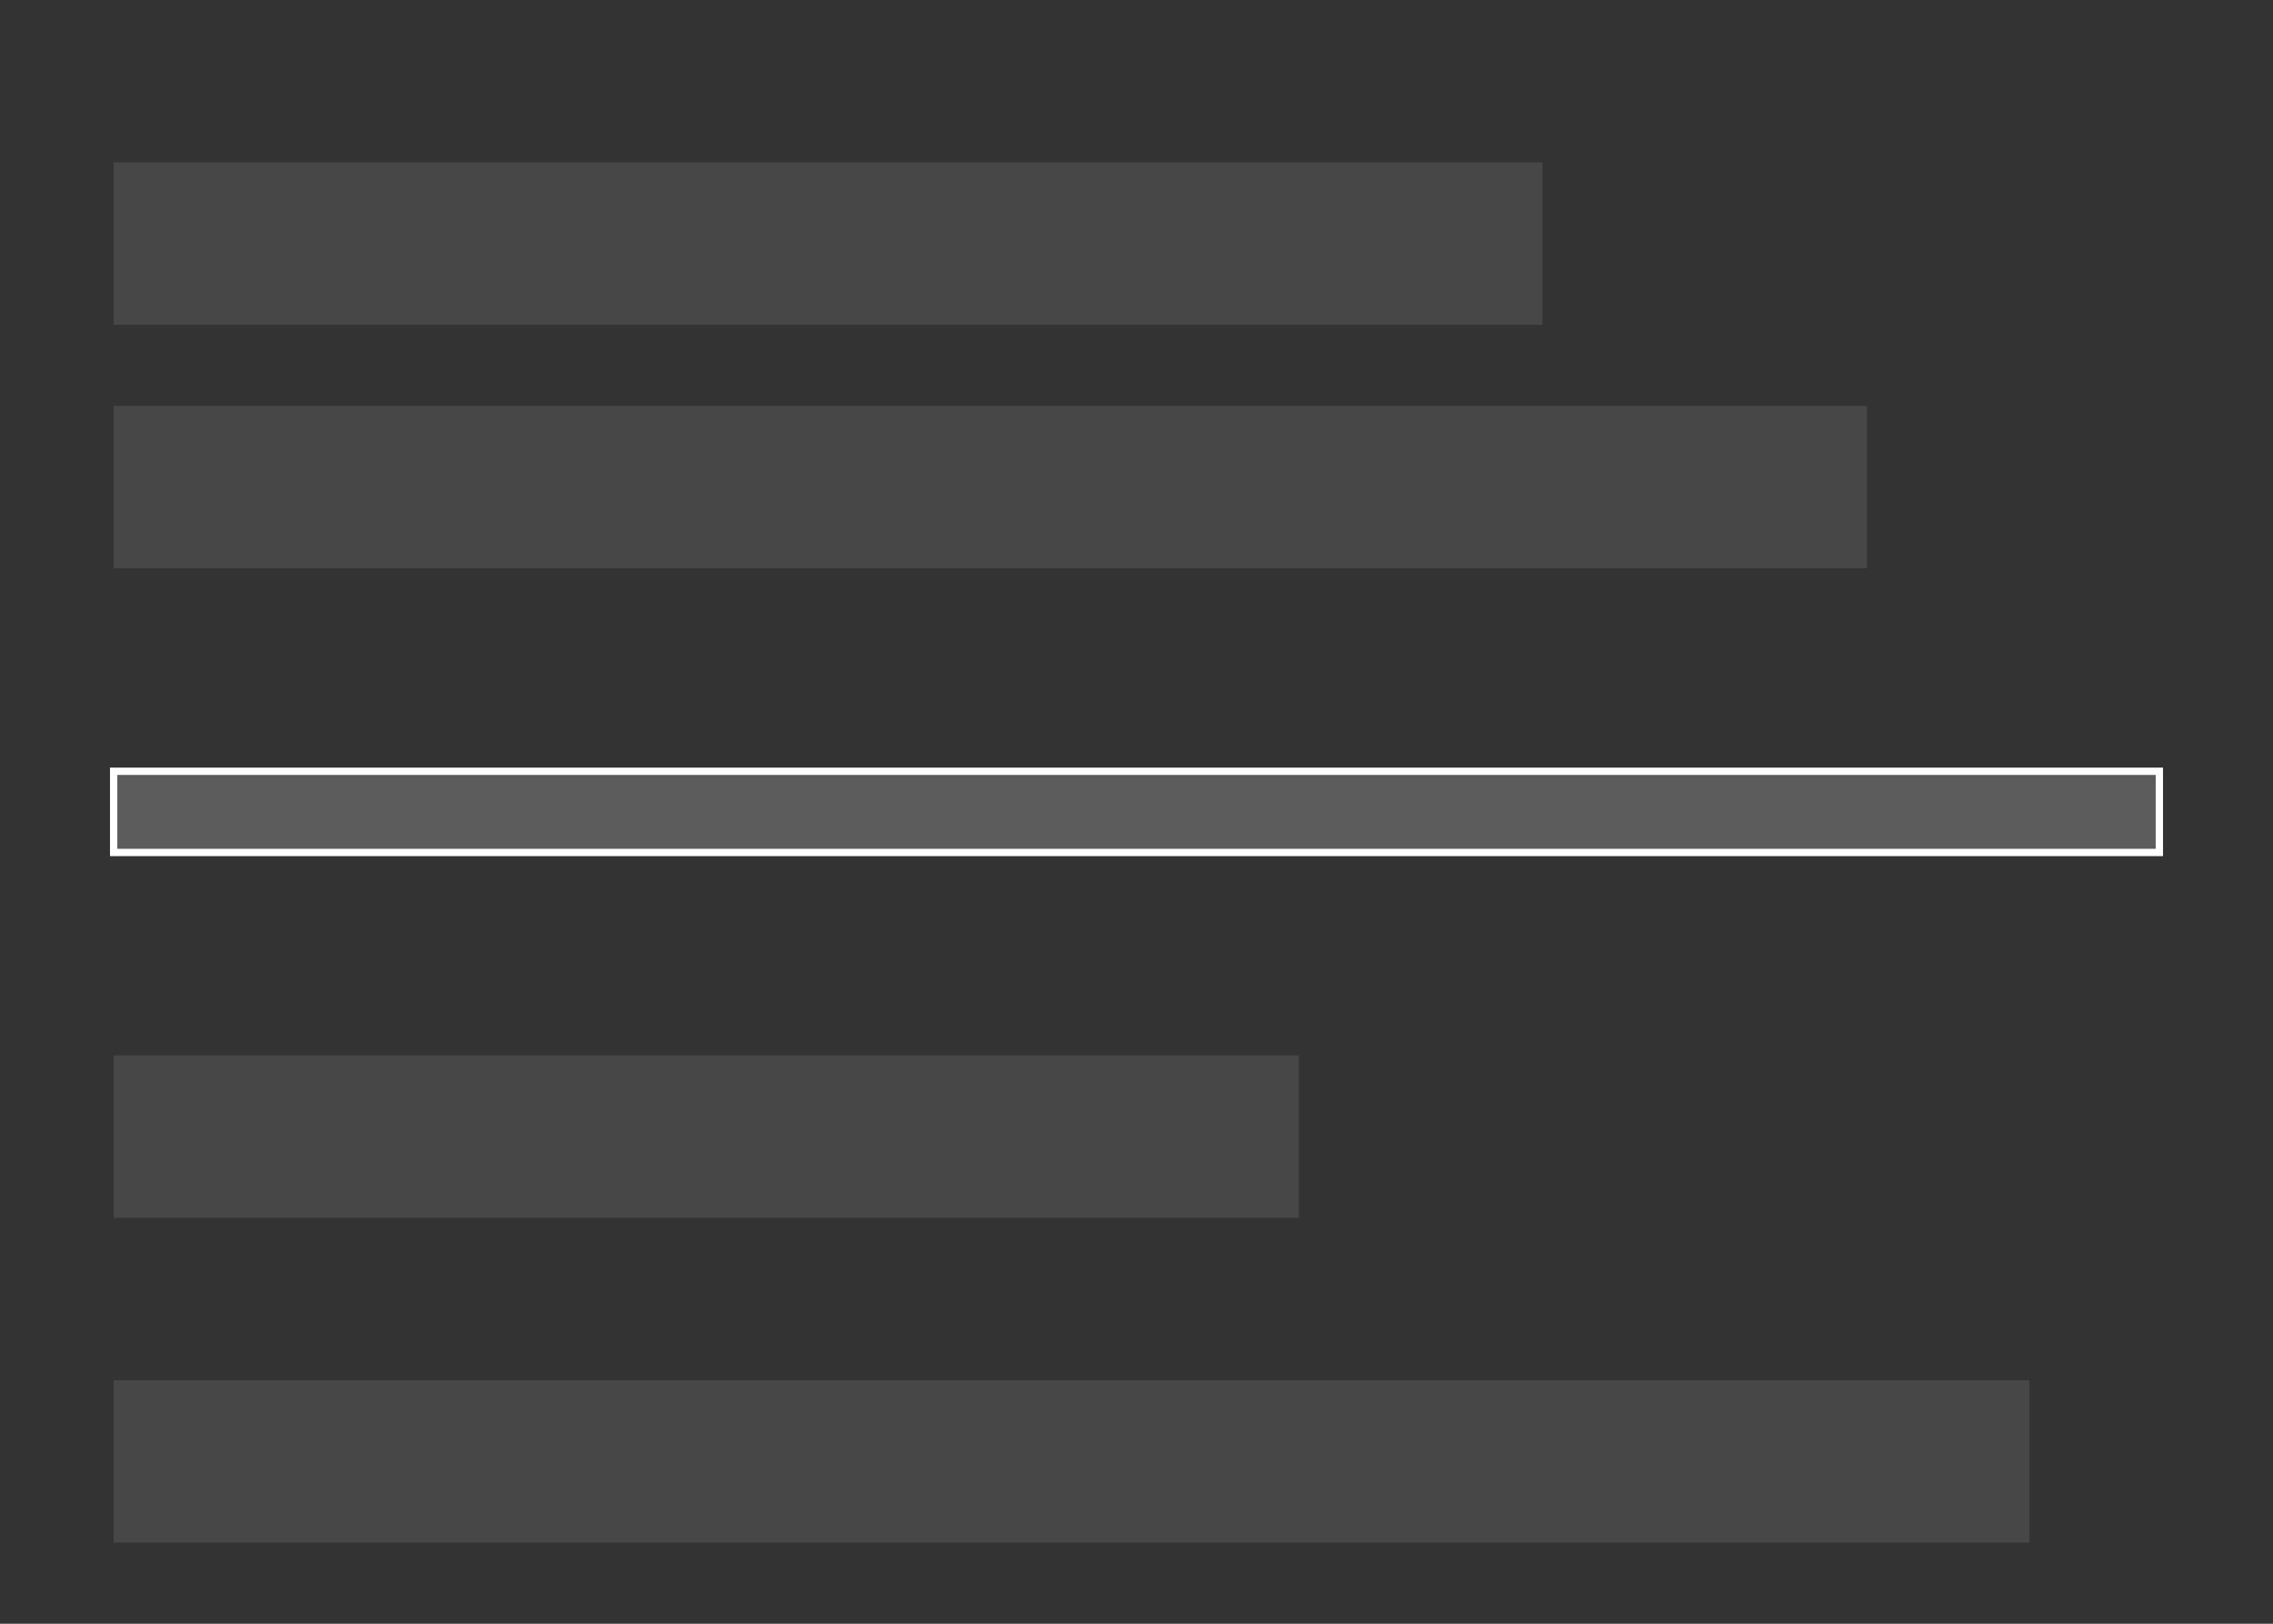 <svg xmlns="http://www.w3.org/2000/svg" style="isolation:isolate" viewBox="0 0 140 100" width="140" height="100"><rect x="0" y="0" width="140" height="100" fill="#333333" stroke="none"/><defs><clipPath id="a"><path d="M0 0h140v100H0z"/></clipPath></defs><g style="isolation:isolate" fill="#FFF" clip-path="url(#a)"><path fill-opacity=".2" vector-effect="non-scaling-stroke" stroke-width=".45" stroke="#FFF" stroke-linecap="square" stroke-miterlimit="3" d="M7 47.5h126v5H7z"/><path fill-opacity=".1" d="M7 10h88v10H7zm0 15h108v10H7zm0 40h73v10H7zm0 20h118v10H7z"/></g></svg>